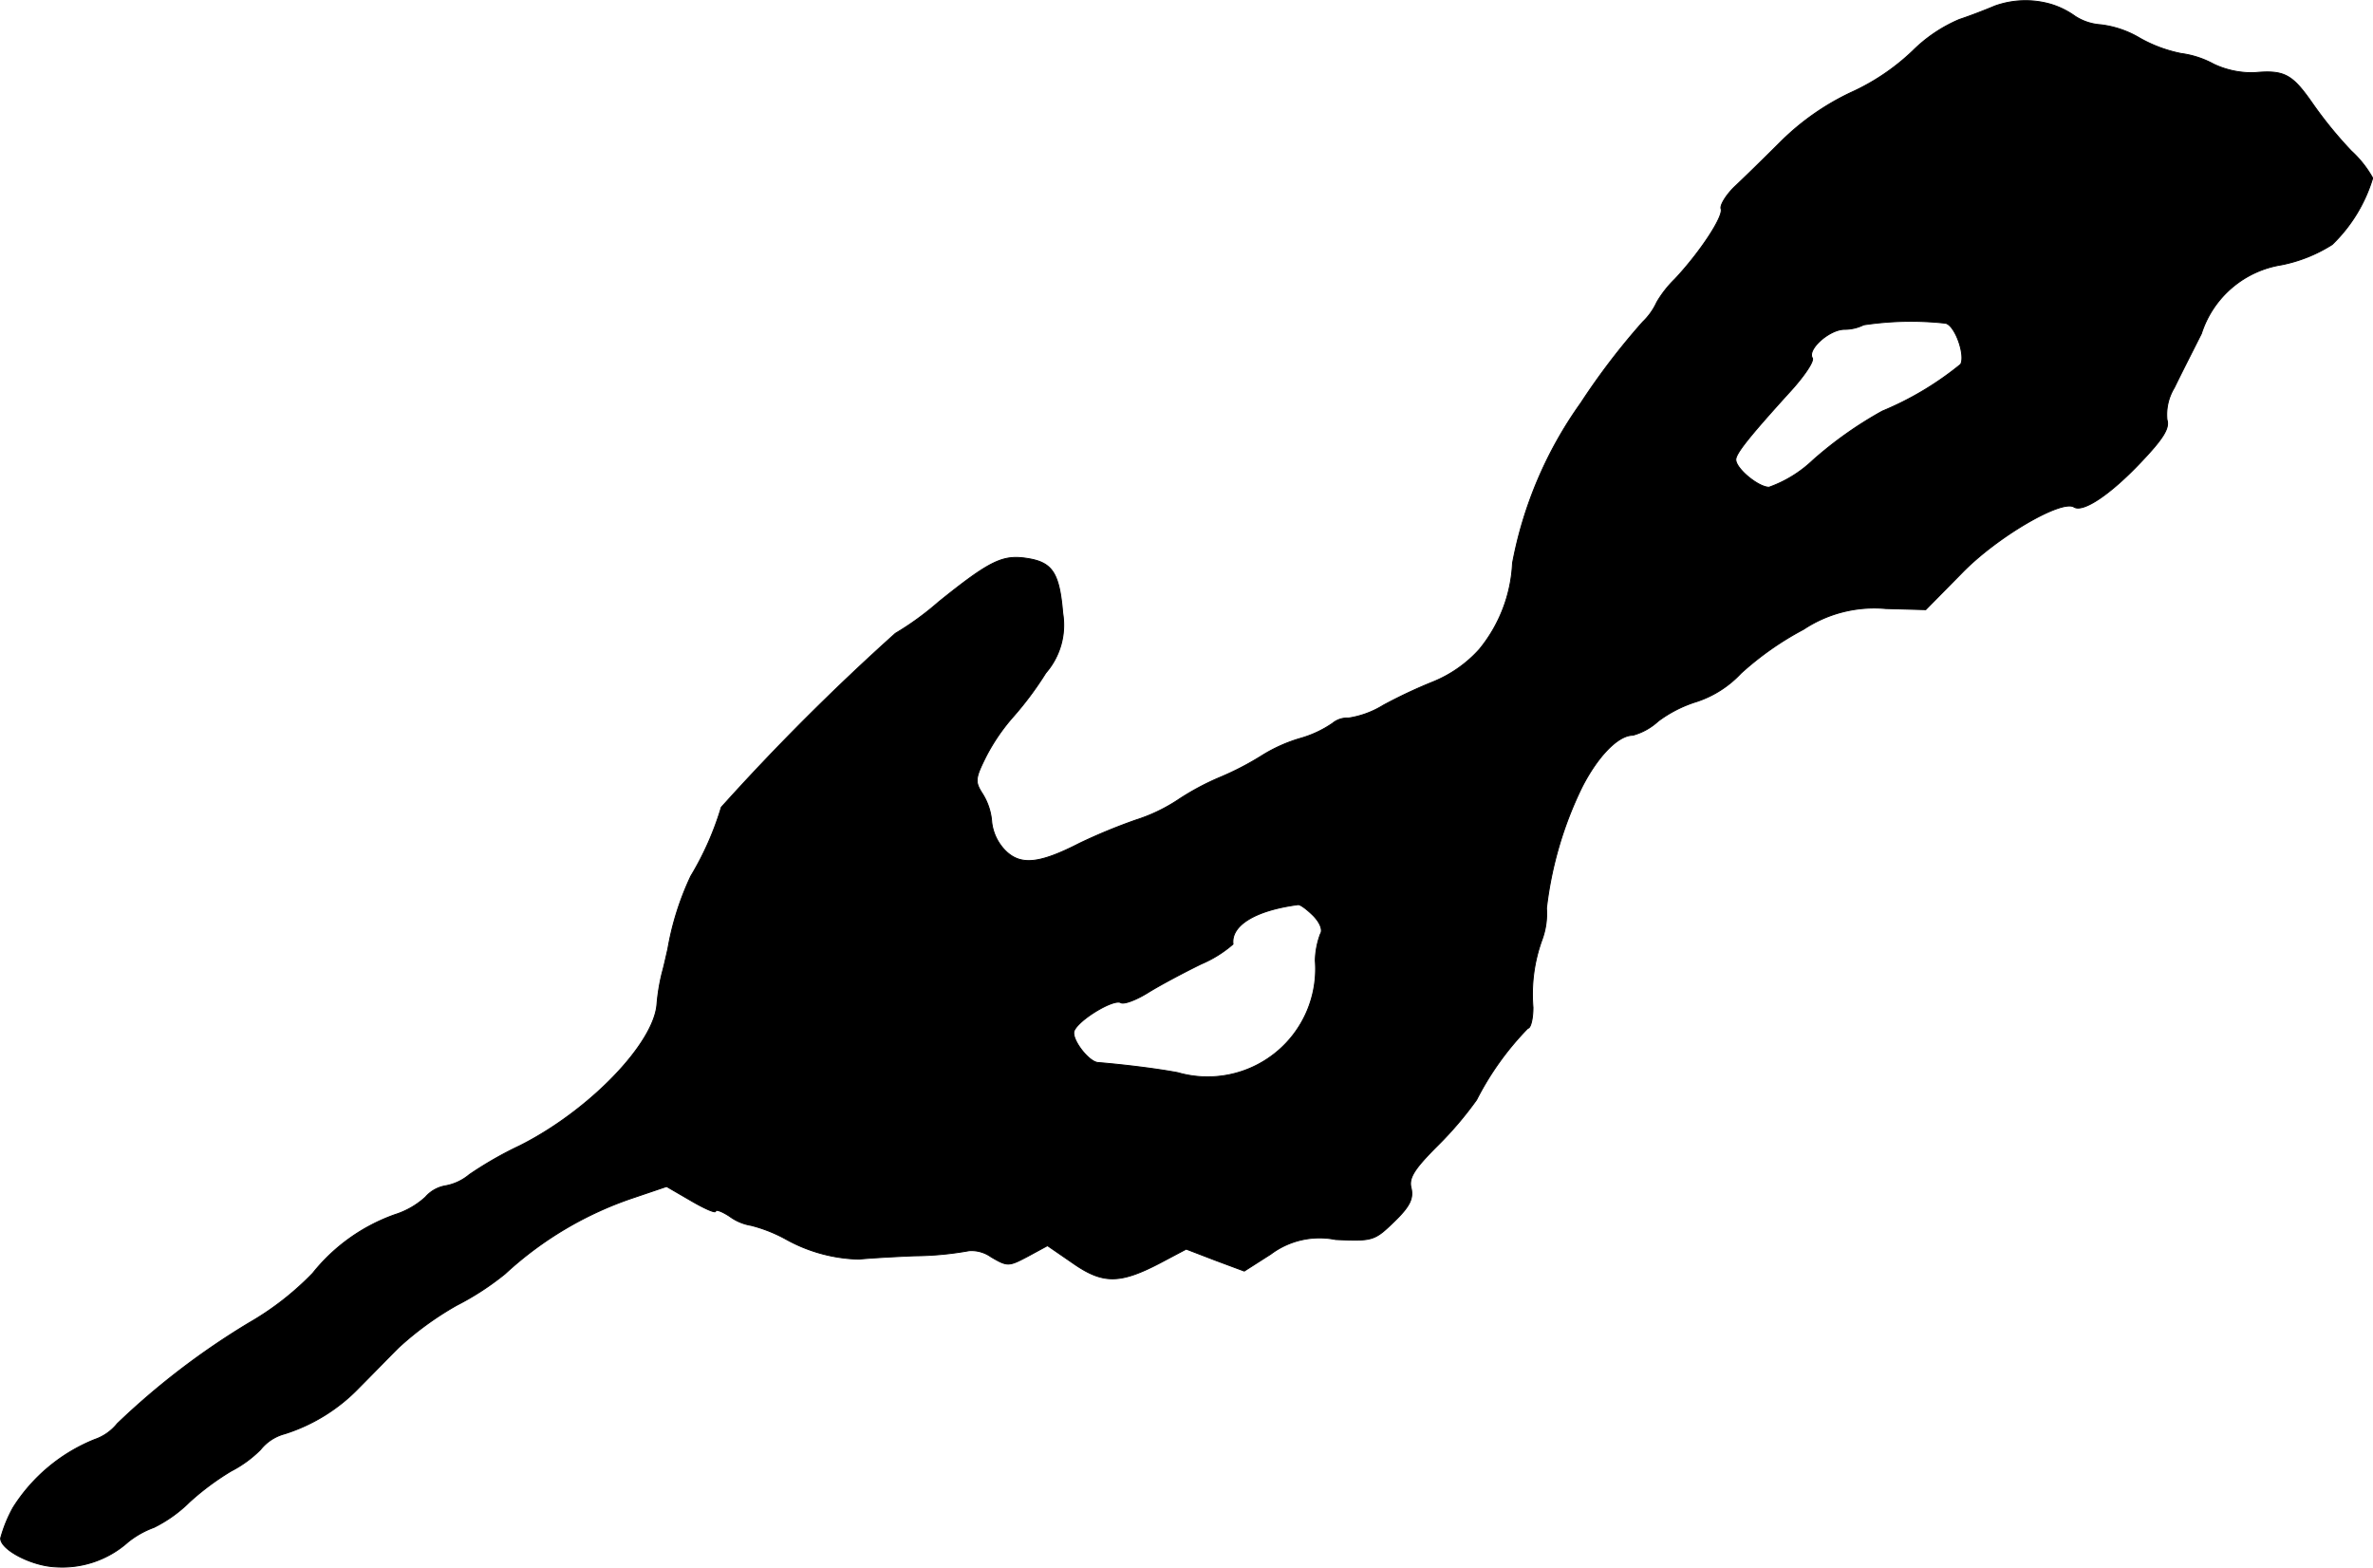 <?xml version="1.0" encoding="UTF-8"?>
<svg xmlns="http://www.w3.org/2000/svg"
     version="1.1"
     width="8.997mm"
     height="5.944mm"
     viewBox="0 0 25.504 16.848">
   <defs>
      <style type="text/css"><![CDATA[
      .a {
        stroke: #000;
        stroke-linecap: round;
        stroke-linejoin: round;
        stroke-width: 0.01px;
      }
    ]]></style>
   </defs>
   <path class="a"
         d="M21.441.063c-.085.036-.254.103-.382.145a1.595,1.595,0,0,0-.503.339,2.382,2.382,0,0,1-.666.448,2.714,2.714,0,0,0-.739.515c-.188.188-.418.412-.515.503-.091.091-.151.194-.139.23.03.079-.224.466-.497.757a1.179,1.179,0,0,0-.194.248.688.688,0,0,1-.151.212,7.478,7.478,0,0,0-.666.872,4.329,4.329,0,0,0-.733,1.72,1.576,1.576,0,0,1-.357.927,1.354,1.354,0,0,1-.503.351,5.32,5.32,0,0,0-.527.248.999.999,0,0,1-.376.139.245.245,0,0,0-.17.055,1.175,1.175,0,0,1-.351.164,1.656,1.656,0,0,0-.406.182,3.14,3.14,0,0,1-.454.236,2.752,2.752,0,0,0-.46.248,1.831,1.831,0,0,1-.448.212,6.04,6.04,0,0,0-.6.248c-.436.224-.636.242-.8.079a.523.523,0,0,1-.145-.303.658.658,0,0,0-.097-.303c-.085-.133-.085-.164.036-.406a2.113,2.113,0,0,1,.279-.412,3.562,3.562,0,0,0,.363-.485.783.783,0,0,0,.182-.642c-.036-.43-.109-.545-.376-.588s-.4.018-.957.466a3.147,3.147,0,0,1-.466.339A24.723,24.723,0,0,0,7.752,8.676a3.218,3.218,0,0,1-.327.739,3.042,3.042,0,0,0-.248.787c-.012.048-.036.164-.061.254a2.124,2.124,0,0,0-.055.333c-.03.43-.739,1.157-1.478,1.526a3.967,3.967,0,0,0-.539.309.548.548,0,0,1-.26.121.368.368,0,0,0-.212.121.878.878,0,0,1-.327.188,1.972,1.972,0,0,0-.884.63,3.104,3.104,0,0,1-.684.533,8.029,8.029,0,0,0-1.417,1.084.531.531,0,0,1-.242.17,1.853,1.853,0,0,0-.878.733,1.477,1.477,0,0,0-.133.327c-.006.121.327.297.588.309a1.061,1.061,0,0,0,.781-.267.984.984,0,0,1,.279-.157,1.464,1.464,0,0,0,.382-.273,2.84,2.84,0,0,1,.448-.333,1.256,1.256,0,0,0,.315-.23.493.493,0,0,1,.26-.17,1.905,1.905,0,0,0,.8-.497c.109-.109.297-.303.424-.43a3.397,3.397,0,0,1,.624-.454,2.968,2.968,0,0,0,.521-.339A3.819,3.819,0,0,1,6.807,12.873l.357-.121.26.151c.145.085.267.139.267.115s.067,0,.151.055a.536.536,0,0,0,.23.097,1.584,1.584,0,0,1,.369.145,1.694,1.694,0,0,0,.793.218c.036-.006.303-.024.594-.036a3.446,3.446,0,0,0,.588-.055.365.365,0,0,1,.236.067c.176.103.188.103.394-.006l.212-.115.273.188c.321.224.503.224.933,0l.285-.151.315.121.309.115.285-.182a.873.873,0,0,1,.697-.157c.4.018.418.012.63-.194.17-.164.206-.248.182-.357-.03-.109.03-.206.291-.466a3.82,3.82,0,0,0,.412-.485,3.141,3.141,0,0,1,.551-.769c.03,0,.055-.103.055-.224a1.71,1.71,0,0,1,.097-.727.811.811,0,0,0,.048-.339,4.02,4.02,0,0,1,.382-1.302c.17-.333.388-.557.545-.557a.659.659,0,0,0,.273-.151,1.359,1.359,0,0,1,.418-.212,1.14,1.14,0,0,0,.472-.303,3.282,3.282,0,0,1,.672-.472,1.375,1.375,0,0,1,.884-.224l.43.012.388-.394c.376-.388,1.072-.793,1.205-.709.097.061.388-.133.715-.478.242-.254.315-.369.285-.46a.556.556,0,0,1,.079-.345c.061-.127.194-.388.291-.581a1.082,1.082,0,0,1,.86-.739,1.593,1.593,0,0,0,.545-.218,1.655,1.655,0,0,0,.436-.715,1.154,1.154,0,0,0-.23-.291,4.419,4.419,0,0,1-.424-.521c-.212-.303-.297-.351-.618-.321a.958.958,0,0,1-.436-.091,1.007,1.007,0,0,0-.351-.115,1.502,1.502,0,0,1-.442-.164,1.064,1.064,0,0,0-.424-.145.575.575,0,0,1-.273-.091.886.886,0,0,0-.254-.127A.978.978,0,0,0,21.441.063Zm-.533,3.41c.103.018.218.345.164.442a3.371,3.371,0,0,1-.842.503,4.175,4.175,0,0,0-.745.527,1.331,1.331,0,0,1-.472.291c-.115,0-.357-.2-.357-.297,0-.067.151-.254.563-.709.164-.176.279-.345.26-.382-.061-.091.182-.309.345-.309a.468.468,0,0,0,.206-.048A3.401,3.401,0,0,1,20.907,3.473ZM14.112,9.838c.073.073.109.157.079.2a.868.868,0,0,0-.055.285A1.16,1.16,0,0,1,12.658,11.528c-.224-.042-.569-.085-.86-.109-.103-.012-.285-.254-.254-.339.048-.121.43-.351.503-.303.036.018.164-.03.291-.109s.388-.218.575-.309a1.271,1.271,0,0,0,.339-.212c-.024-.2.236-.363.697-.424C13.972,9.717,14.045,9.772,14.112,9.838Z"/>
</svg>
